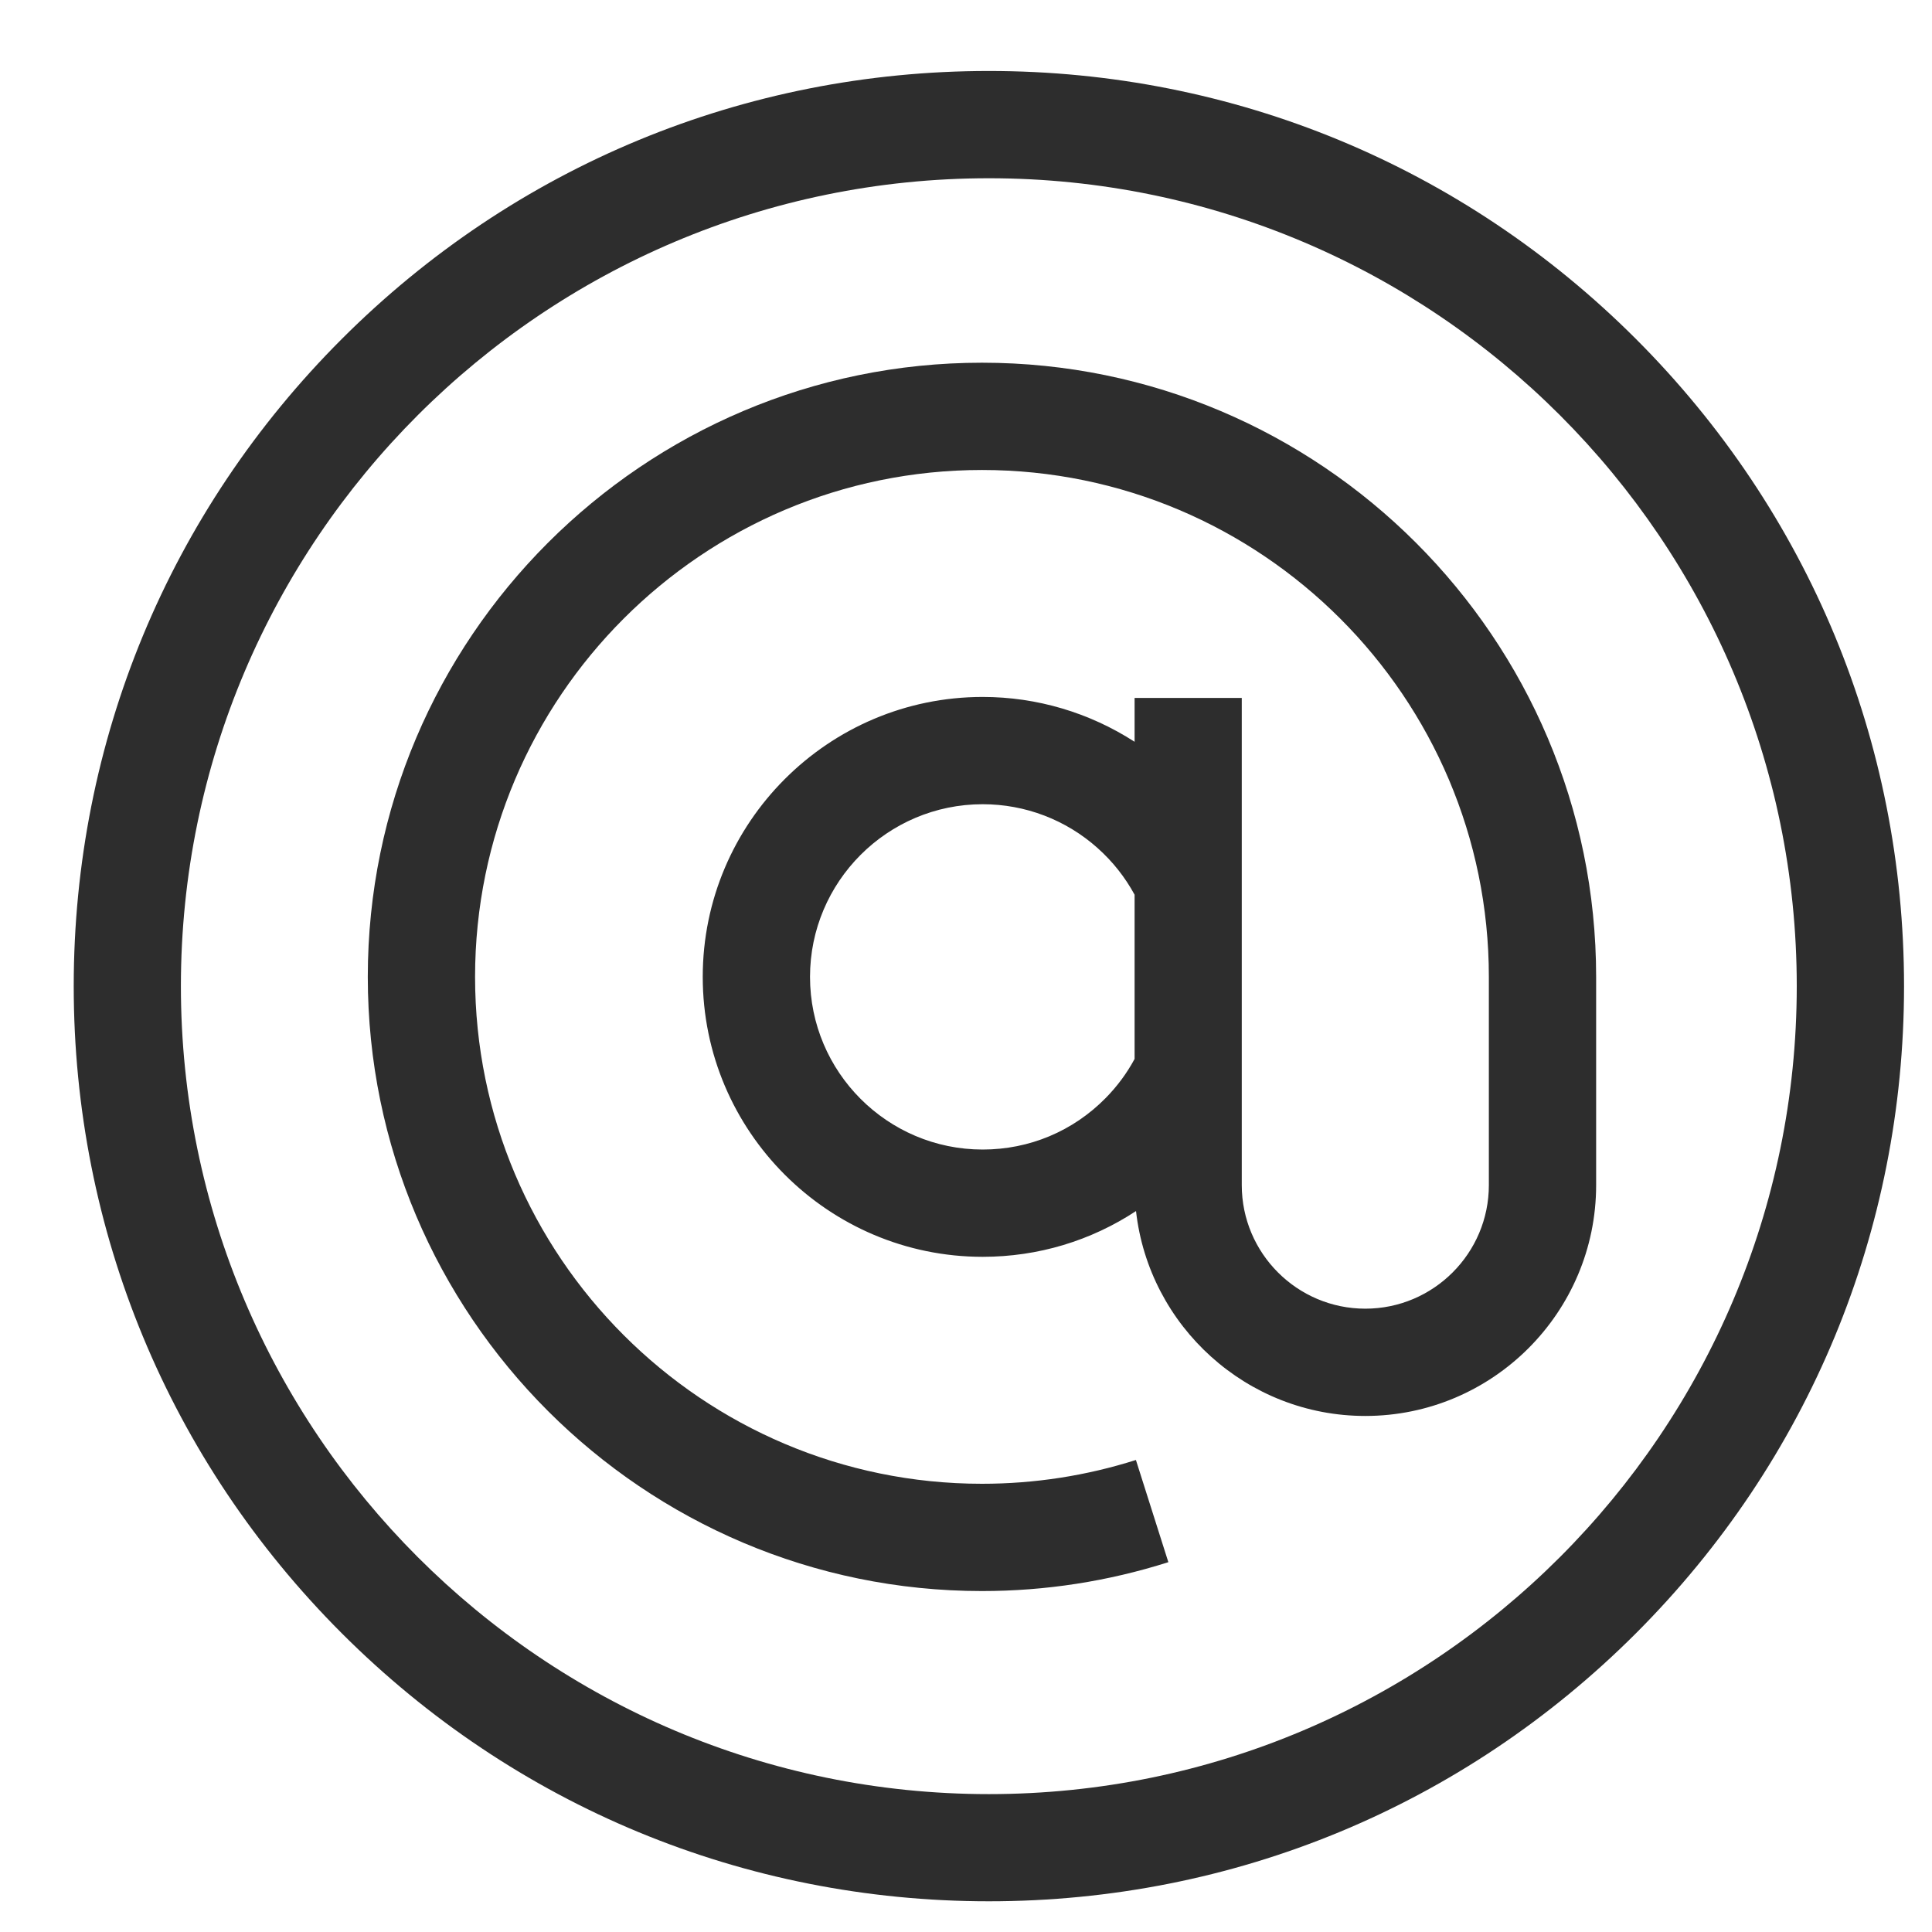 <?xml version="1.0" encoding="UTF-8"?> <svg xmlns="http://www.w3.org/2000/svg" width="19" height="19" viewBox="0 0 19 19" fill="none"><g clip-path="url(#clip0_1679_1412)"><path d="M9.657 3.567C6.327 3.567 3.617 6.277 3.617 9.607C3.617 12.937 6.327 15.647 9.657 15.647C10.283 15.647 10.899 15.551 11.49 15.363L11.171 14.358C10.683 14.513 10.174 14.592 9.657 14.592C6.908 14.592 4.672 12.356 4.672 9.607C4.672 6.858 6.908 4.622 9.657 4.622C12.406 4.622 14.642 6.858 14.642 9.607V11.655C14.642 12.325 14.097 12.87 13.427 12.87C12.757 12.87 12.212 12.325 12.212 11.655V6.864H11.158V7.295C10.715 7.009 10.198 6.854 9.664 6.854C8.146 6.854 6.911 8.089 6.911 9.607C6.911 11.125 8.146 12.36 9.664 12.36C10.209 12.36 10.728 12.202 11.172 11.91C11.299 13.042 12.262 13.925 13.427 13.925C14.678 13.925 15.697 12.907 15.697 11.655V9.607C15.697 6.277 12.987 3.567 9.657 3.567ZM11.158 10.414C11.082 10.555 10.987 10.683 10.875 10.797C10.553 11.125 10.123 11.305 9.664 11.305C8.727 11.305 7.966 10.543 7.966 9.607C7.966 8.671 8.727 7.909 9.664 7.909C10.082 7.909 10.483 8.062 10.794 8.34C10.942 8.472 11.064 8.626 11.158 8.799V10.414Z" fill="#2D2D2D"></path><path d="M16.089 3.334C14.389 1.634 12.129 0.698 9.725 0.698C7.321 0.698 5.061 1.634 3.361 3.334C1.661 5.034 0.725 7.294 0.725 9.698C0.725 12.102 1.661 14.362 3.361 16.062C5.061 17.762 7.321 18.698 9.725 18.698C12.129 18.698 14.389 17.762 16.089 16.062C17.788 14.362 18.725 12.102 18.725 9.698C18.725 7.294 17.788 5.034 16.089 3.334ZM9.725 17.644C5.344 17.644 1.779 14.079 1.779 9.698C1.779 5.317 5.344 1.753 9.725 1.753C14.106 1.753 17.67 5.317 17.67 9.698C17.67 14.079 14.106 17.644 9.725 17.644Z" fill="#2D2D2D"></path></g><defs><clipPath id="clip0_1679_1412"><rect width="18" height="18" fill="white" transform="translate(0.725 0.698)"></rect></clipPath></defs></svg> 